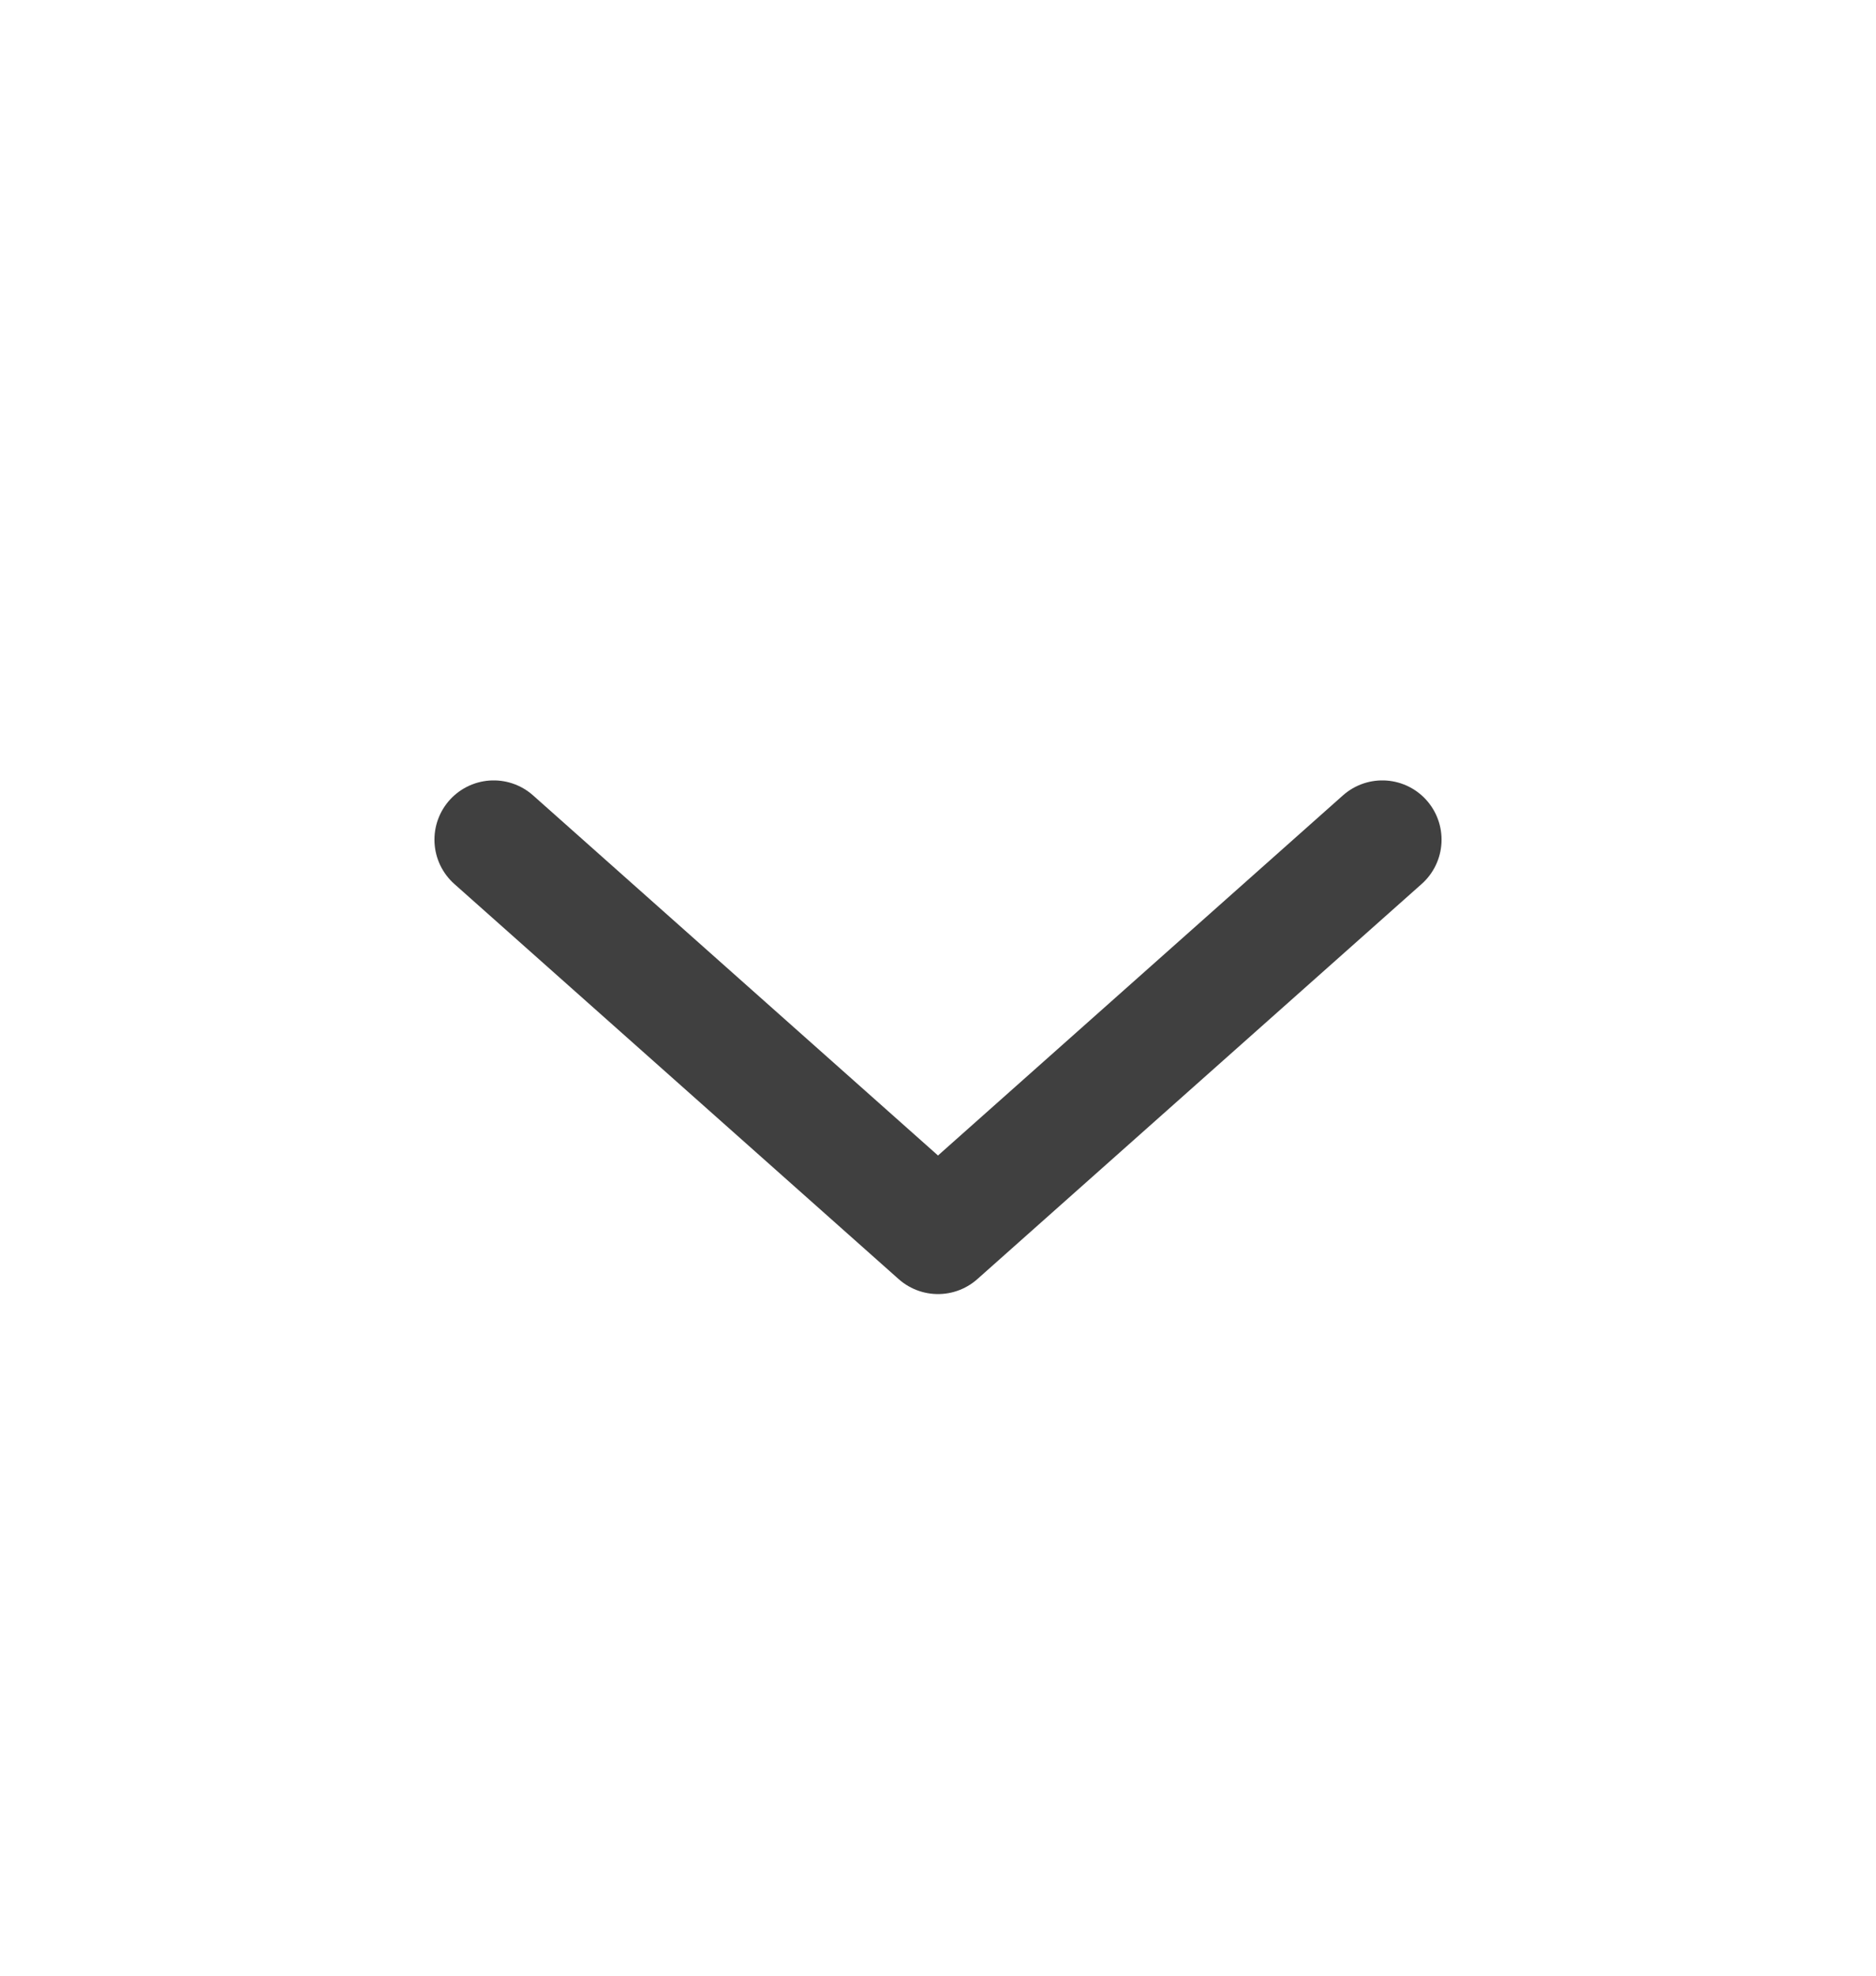 <svg width="19" height="20" viewBox="0 0 19 20" fill="none" xmlns="http://www.w3.org/2000/svg">
<path d="M14 8.5L9.5 12.5L5 8.5" stroke="#404040" stroke-width="1.2" stroke-linecap="round" stroke-linejoin="round"/>
</svg>
